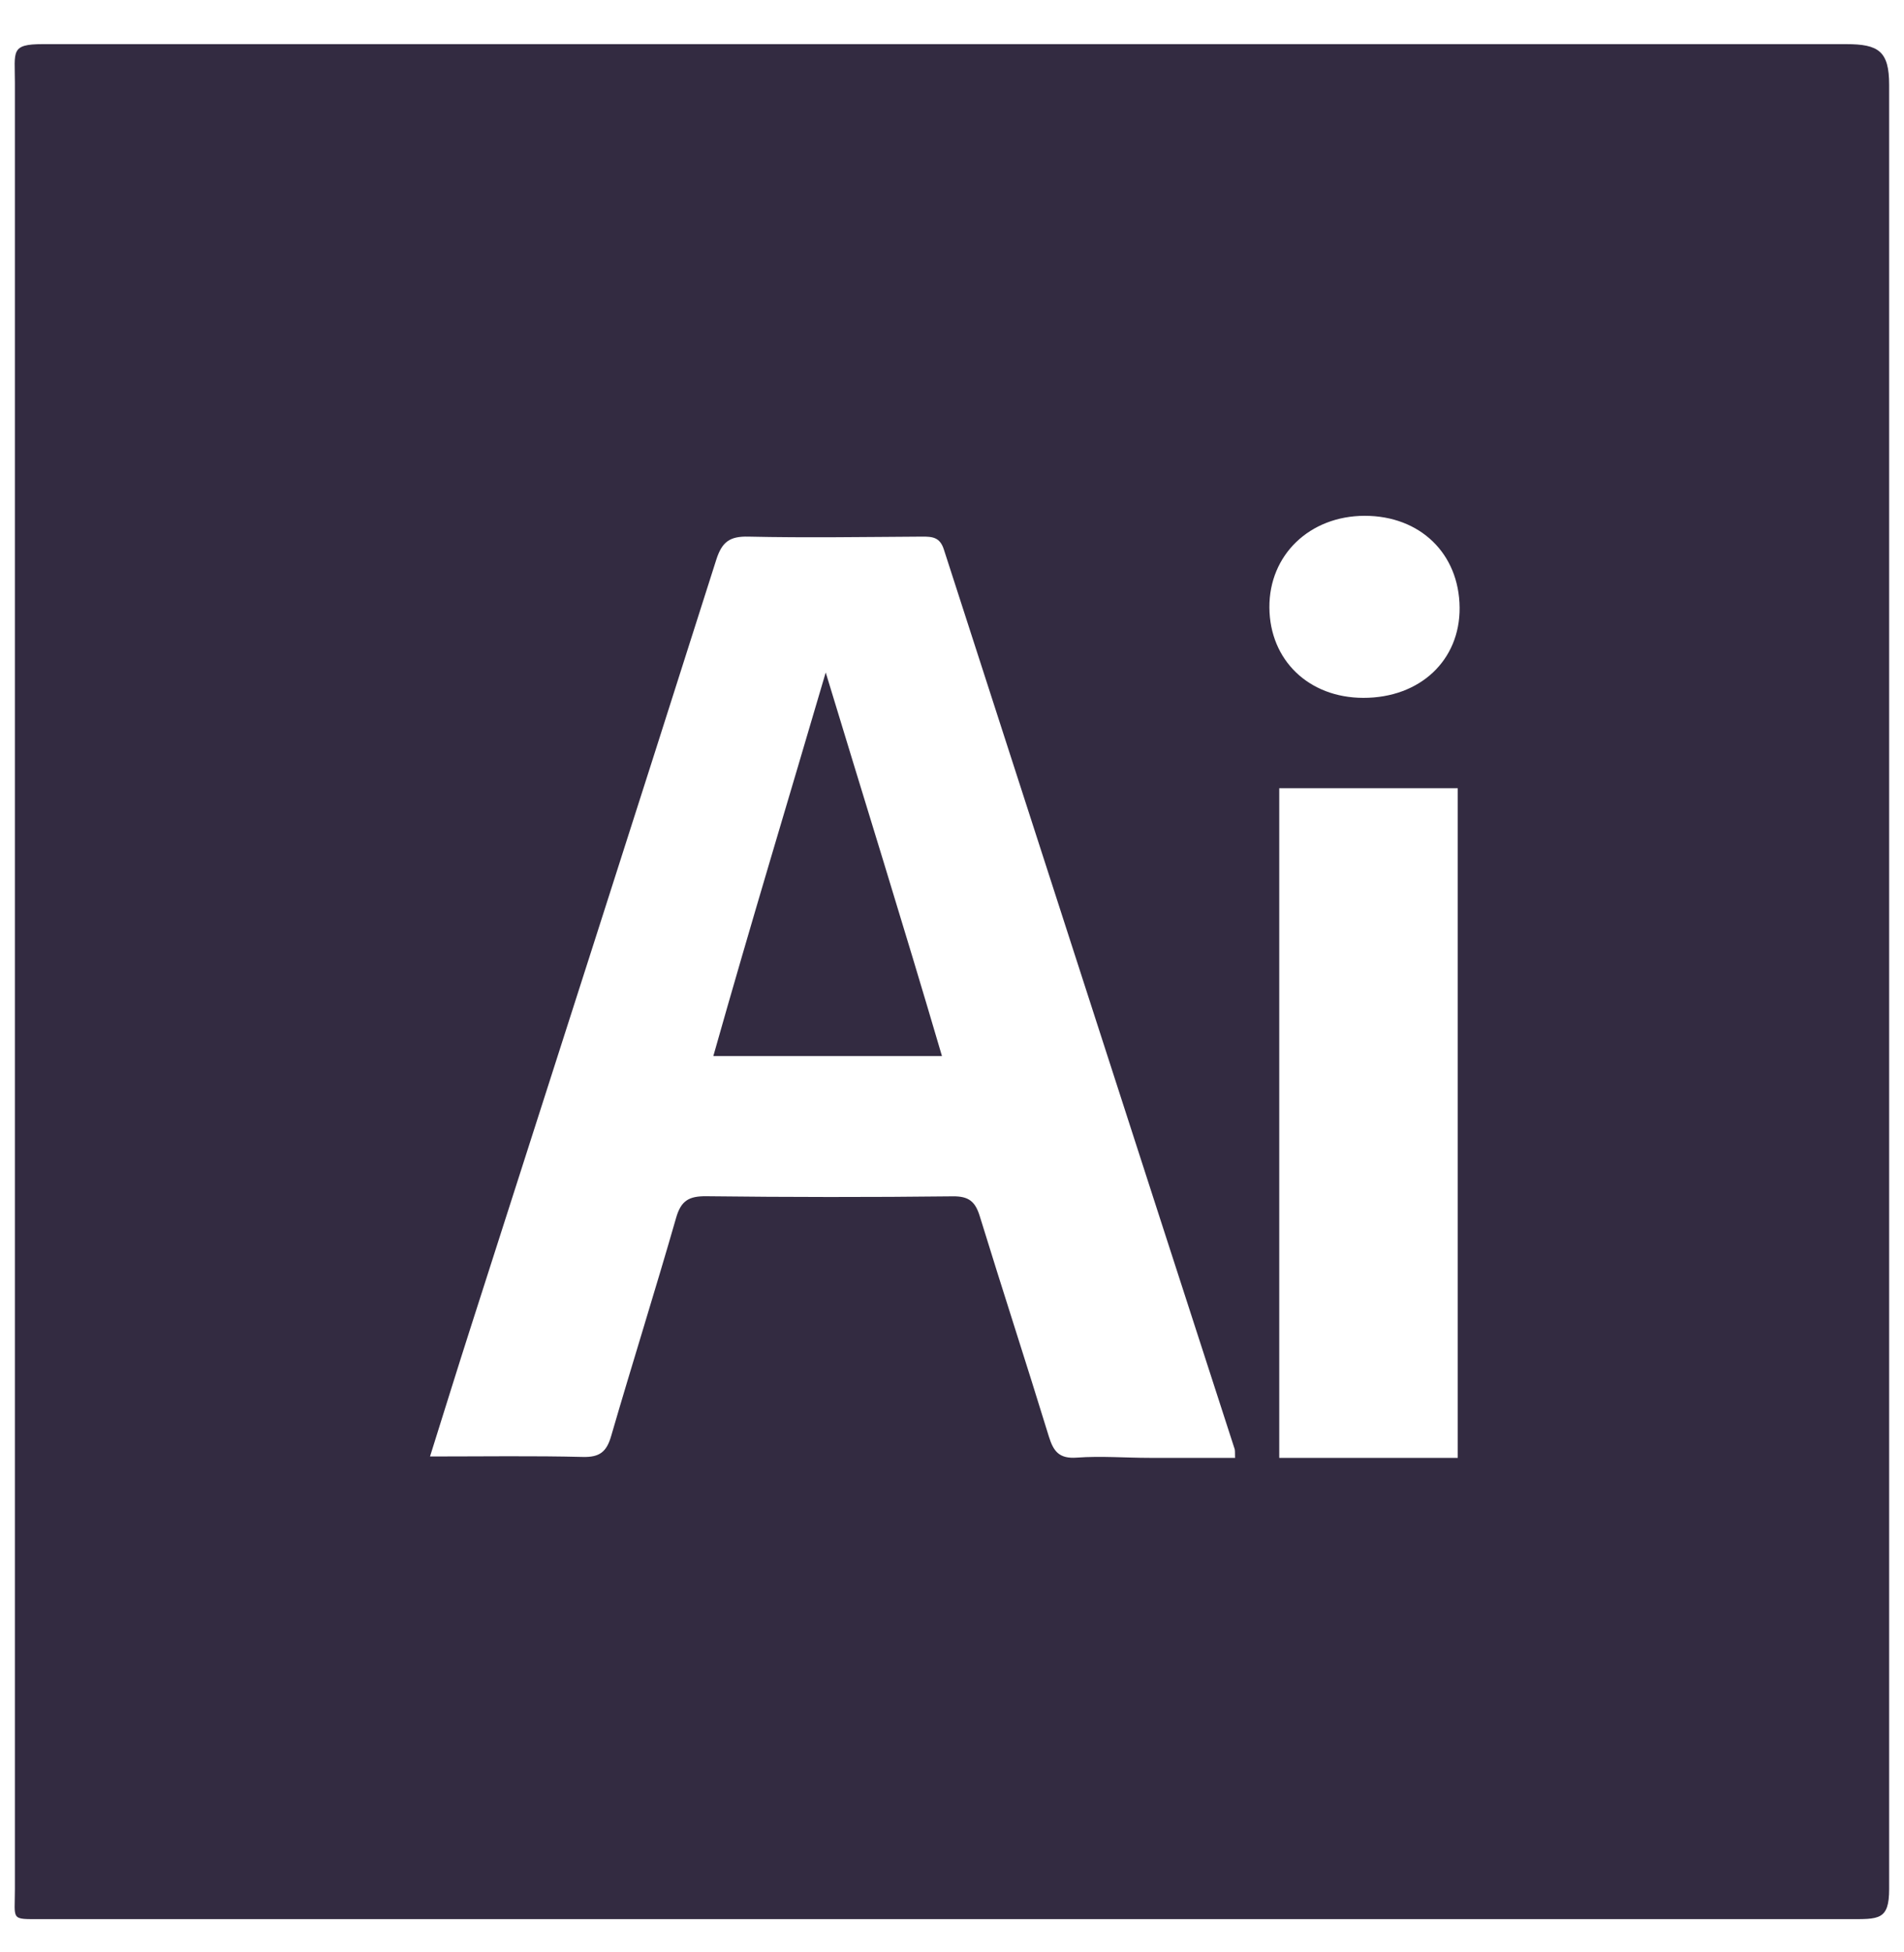 <svg width="40" height="41" viewBox="0 0 40 41" fill="none" xmlns="http://www.w3.org/2000/svg">
<g clip-path="url(#clip0_2140_94)">
<path fill-rule="evenodd" clip-rule="evenodd" d="M14.986 22.177H19.789C18.963 19.365 18.148 16.765 17.347 14.122C16.569 16.774 15.781 19.365 14.986 22.177ZM38.785 0.927H0.898C0.215 0.927 0.313 1.076 0.313 1.735V39.671C0.313 40.329 0.215 40.302 0.85 40.302H38.833C39.468 40.302 39.688 40.329 39.688 39.67V1.783C39.688 1.076 39.468 0.927 38.785 0.927ZM24.156 30.615C23.644 30.615 23.131 30.573 22.622 30.61C22.254 30.637 22.132 30.483 22.034 30.164C21.561 28.623 21.058 27.083 20.584 25.542C20.489 25.232 20.353 25.119 20.017 25.123C18.291 25.143 16.564 25.141 14.838 25.121C14.474 25.117 14.307 25.213 14.204 25.574C13.764 27.107 13.284 28.627 12.839 30.158C12.743 30.489 12.597 30.605 12.244 30.596C11.208 30.57 10.169 30.586 9.034 30.586C9.333 29.635 9.605 28.755 9.887 27.878C11.61 22.503 13.339 17.128 15.049 11.75C15.169 11.376 15.335 11.26 15.719 11.269C16.933 11.296 18.149 11.276 19.364 11.269C19.591 11.267 19.746 11.281 19.829 11.539C21.862 17.825 23.902 24.15 25.94 30.436C25.949 30.464 25.943 30.615 25.948 30.615H24.156ZM30.625 30.615H26.875V16.552H30.625V30.615ZM28.641 14.655C27.495 14.653 26.675 13.865 26.668 12.758C26.66 11.654 27.514 10.834 28.669 10.832C29.834 10.831 30.655 11.625 30.664 12.761C30.673 13.868 29.831 14.657 28.641 14.655Z" fill="#332B41"/>
</g>
<defs>
<clipPath id="clip0_2140_94">
<rect width="40" height="40" fill="white" transform="translate(0 0.615)"/>
</clipPath>
</defs>
</svg>
